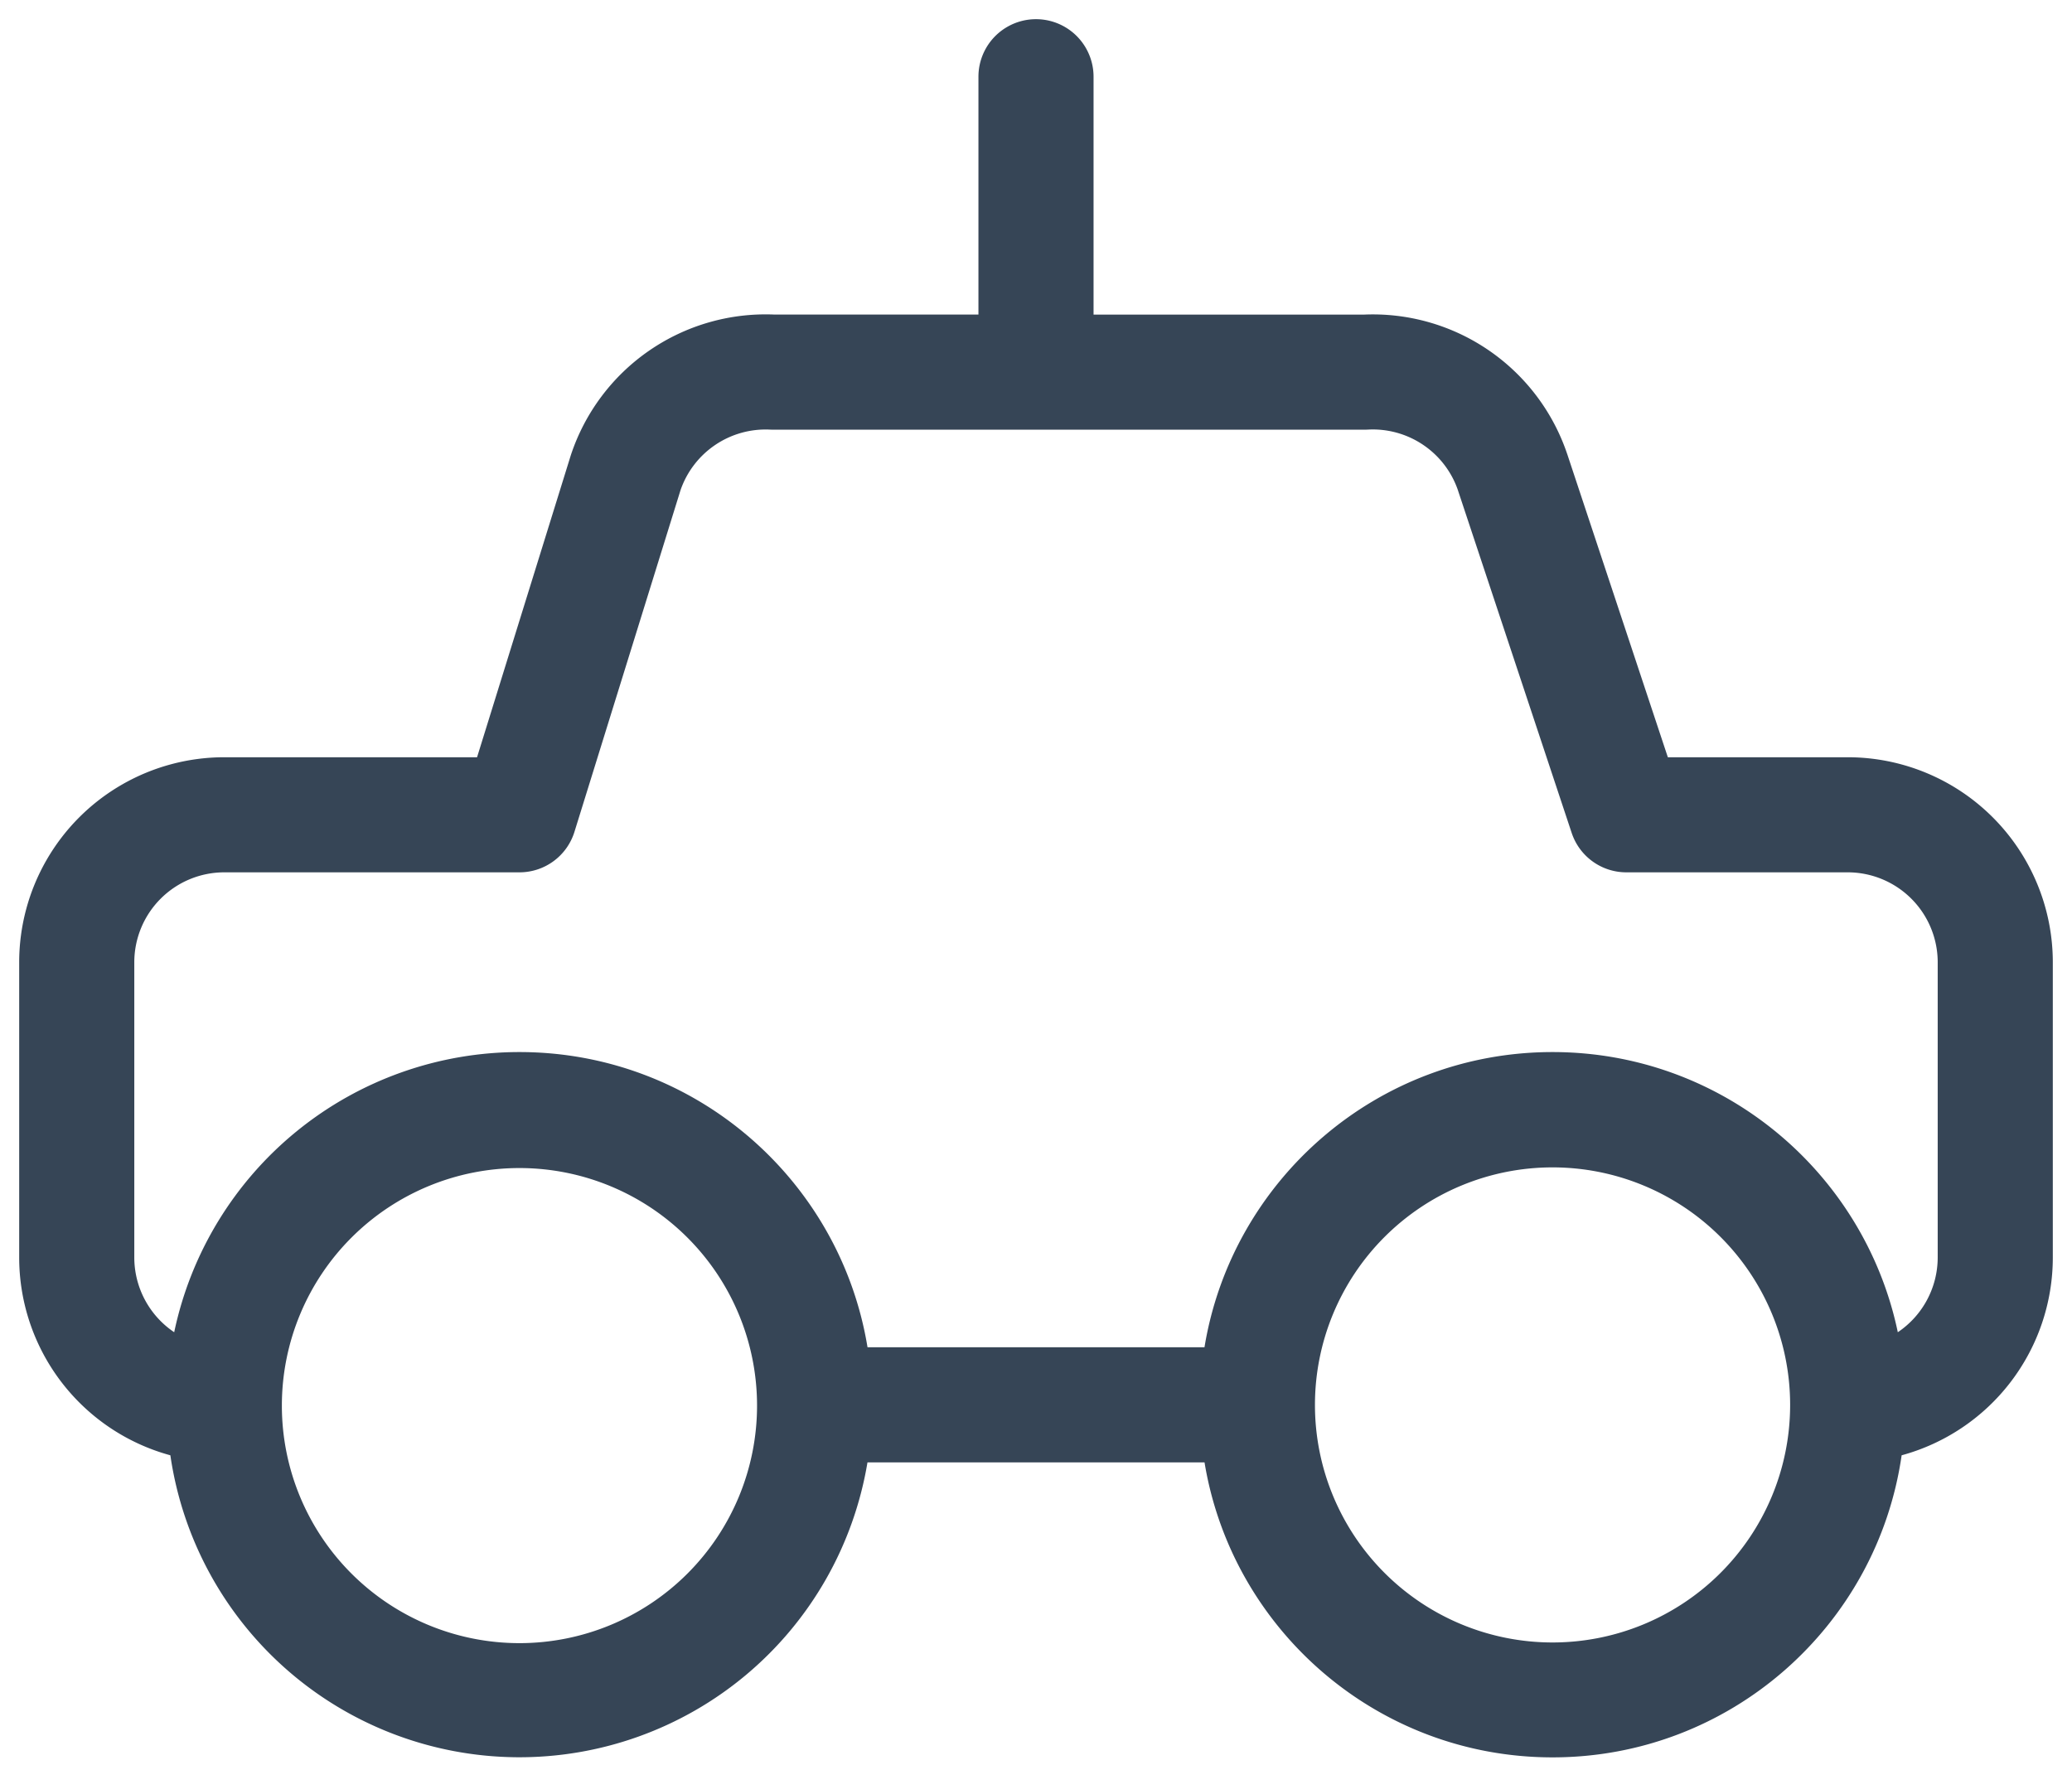 <svg width="54" height="46" viewBox="0 0 54 46" fill="none" xmlns="http://www.w3.org/2000/svg"><path fill-rule="evenodd" clip-rule="evenodd" d="M28.5 2a1.5 1.5 0 0 0-3 0v6.2h-5.31a5.346 5.346 0 0 0-5.315 3.671l-2.442 7.868H5.846A5.346 5.346 0 0 0 .5 25.085v7.693a5.346 5.346 0 0 0 3.94 5.157 9.194 9.194 0 0 0 18.168.184h8.784c.717 4.362 4.505 7.69 9.07 7.69 4.629 0 8.458-3.422 9.098-7.874a5.346 5.346 0 0 0 3.94-5.157v-7.693a5.346 5.346 0 0 0-5.346-5.346h-4.687l-2.62-7.896-.002-.005a5.346 5.346 0 0 0-5.304-3.637H28.5zm11.962 25.424c-4.567 0-8.356 3.33-9.071 7.695h-8.782c-.715-4.365-4.504-7.695-9.071-7.695a9.194 9.194 0 0 0-8.998 7.303 2.35 2.35 0 0 1-1.04-1.95v-7.692a2.346 2.346 0 0 1 2.346-2.346h7.693a1.5 1.5 0 0 0 1.432-1.055l2.764-8.905a2.346 2.346 0 0 1 2.34-1.58l.079.002h15.423l.078-.003a2.346 2.346 0 0 1 2.346 1.594v.002l2.96 8.918a1.5 1.5 0 0 0 1.424 1.027h5.769a2.346 2.346 0 0 1 2.346 2.346v7.693a2.35 2.35 0 0 1-1.04 1.949c-.872-4.17-4.57-7.303-8.998-7.303m6.192 9.171a6.192 6.192 0 1 0 0 .054zm-39.308.048v.012a6.192 6.192 0 1 0 0-.031z" fill="#364556"/></svg>
